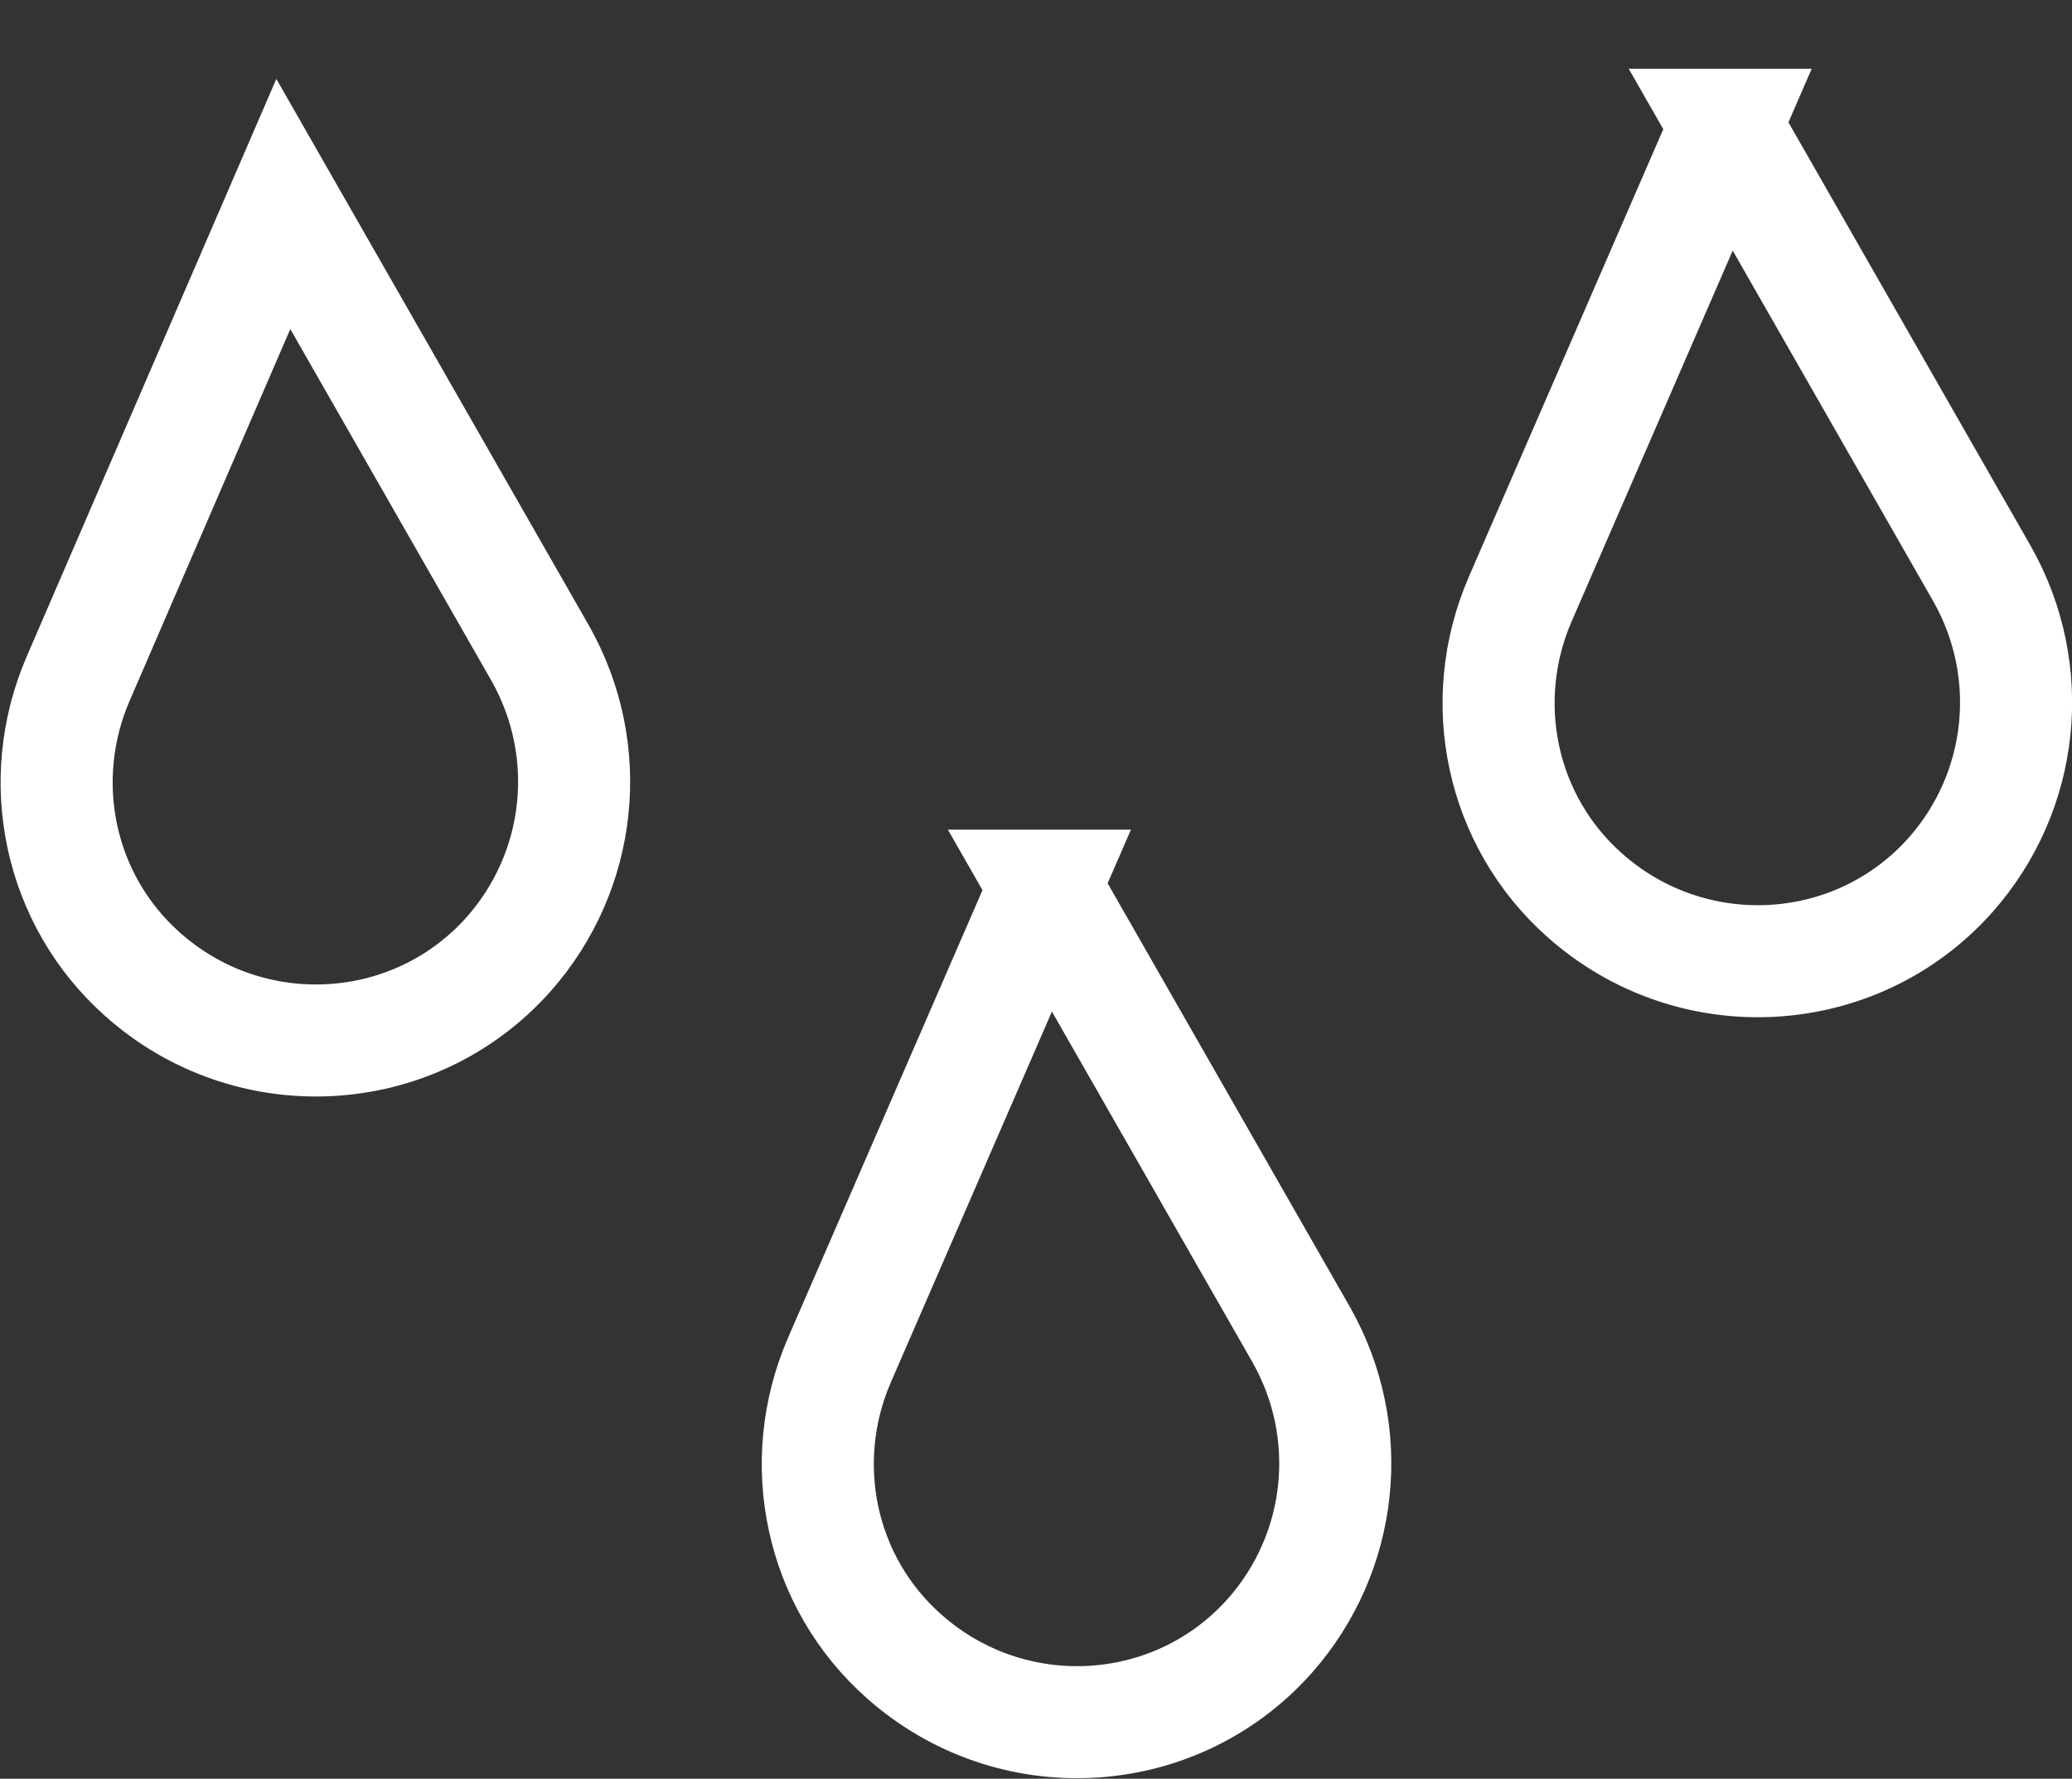 <?xml version="1.0" encoding="UTF-8"?>
<svg xmlns="http://www.w3.org/2000/svg" id="Layer_2" viewBox="0 0 19.6 16.83">
  <rect x="0" y="0" width="19.6" height="16.83" fill="#333333" stroke="none"/>
  <defs>
    <style>.cls-1{fill:none;stroke:#fff;stroke-miterlimit:10;stroke-width:1.06px;}</style>
  </defs>
  <g id="Layer_1-2">
    <path class="cls-1" d="m16.32,1.18l2.43,4.25c.52.92.4,2.06-.3,2.85h0c-.9,1.01-2.45,1.09-3.46.19h0c-.79-.7-1.03-1.83-.61-2.8l1.95-4.49Z"></path>
    <path class="cls-1" d="m9.88,8.38l2.43,4.25c.52.92.4,2.06-.3,2.85h0c-.9,1.01-2.45,1.09-3.46.19h0c-.79-.7-1.03-1.83-.61-2.8l1.95-4.49Z"></path>
    <path class="cls-1" d="m2.68,1.93l2.43,4.25c.52.92.4,2.06-.3,2.85h0c-.9,1.01-2.45,1.09-3.46.19h0c-.79-.7-1.03-1.83-.61-2.8L2.68,1.93Z"></path>
  </g>
</svg>
